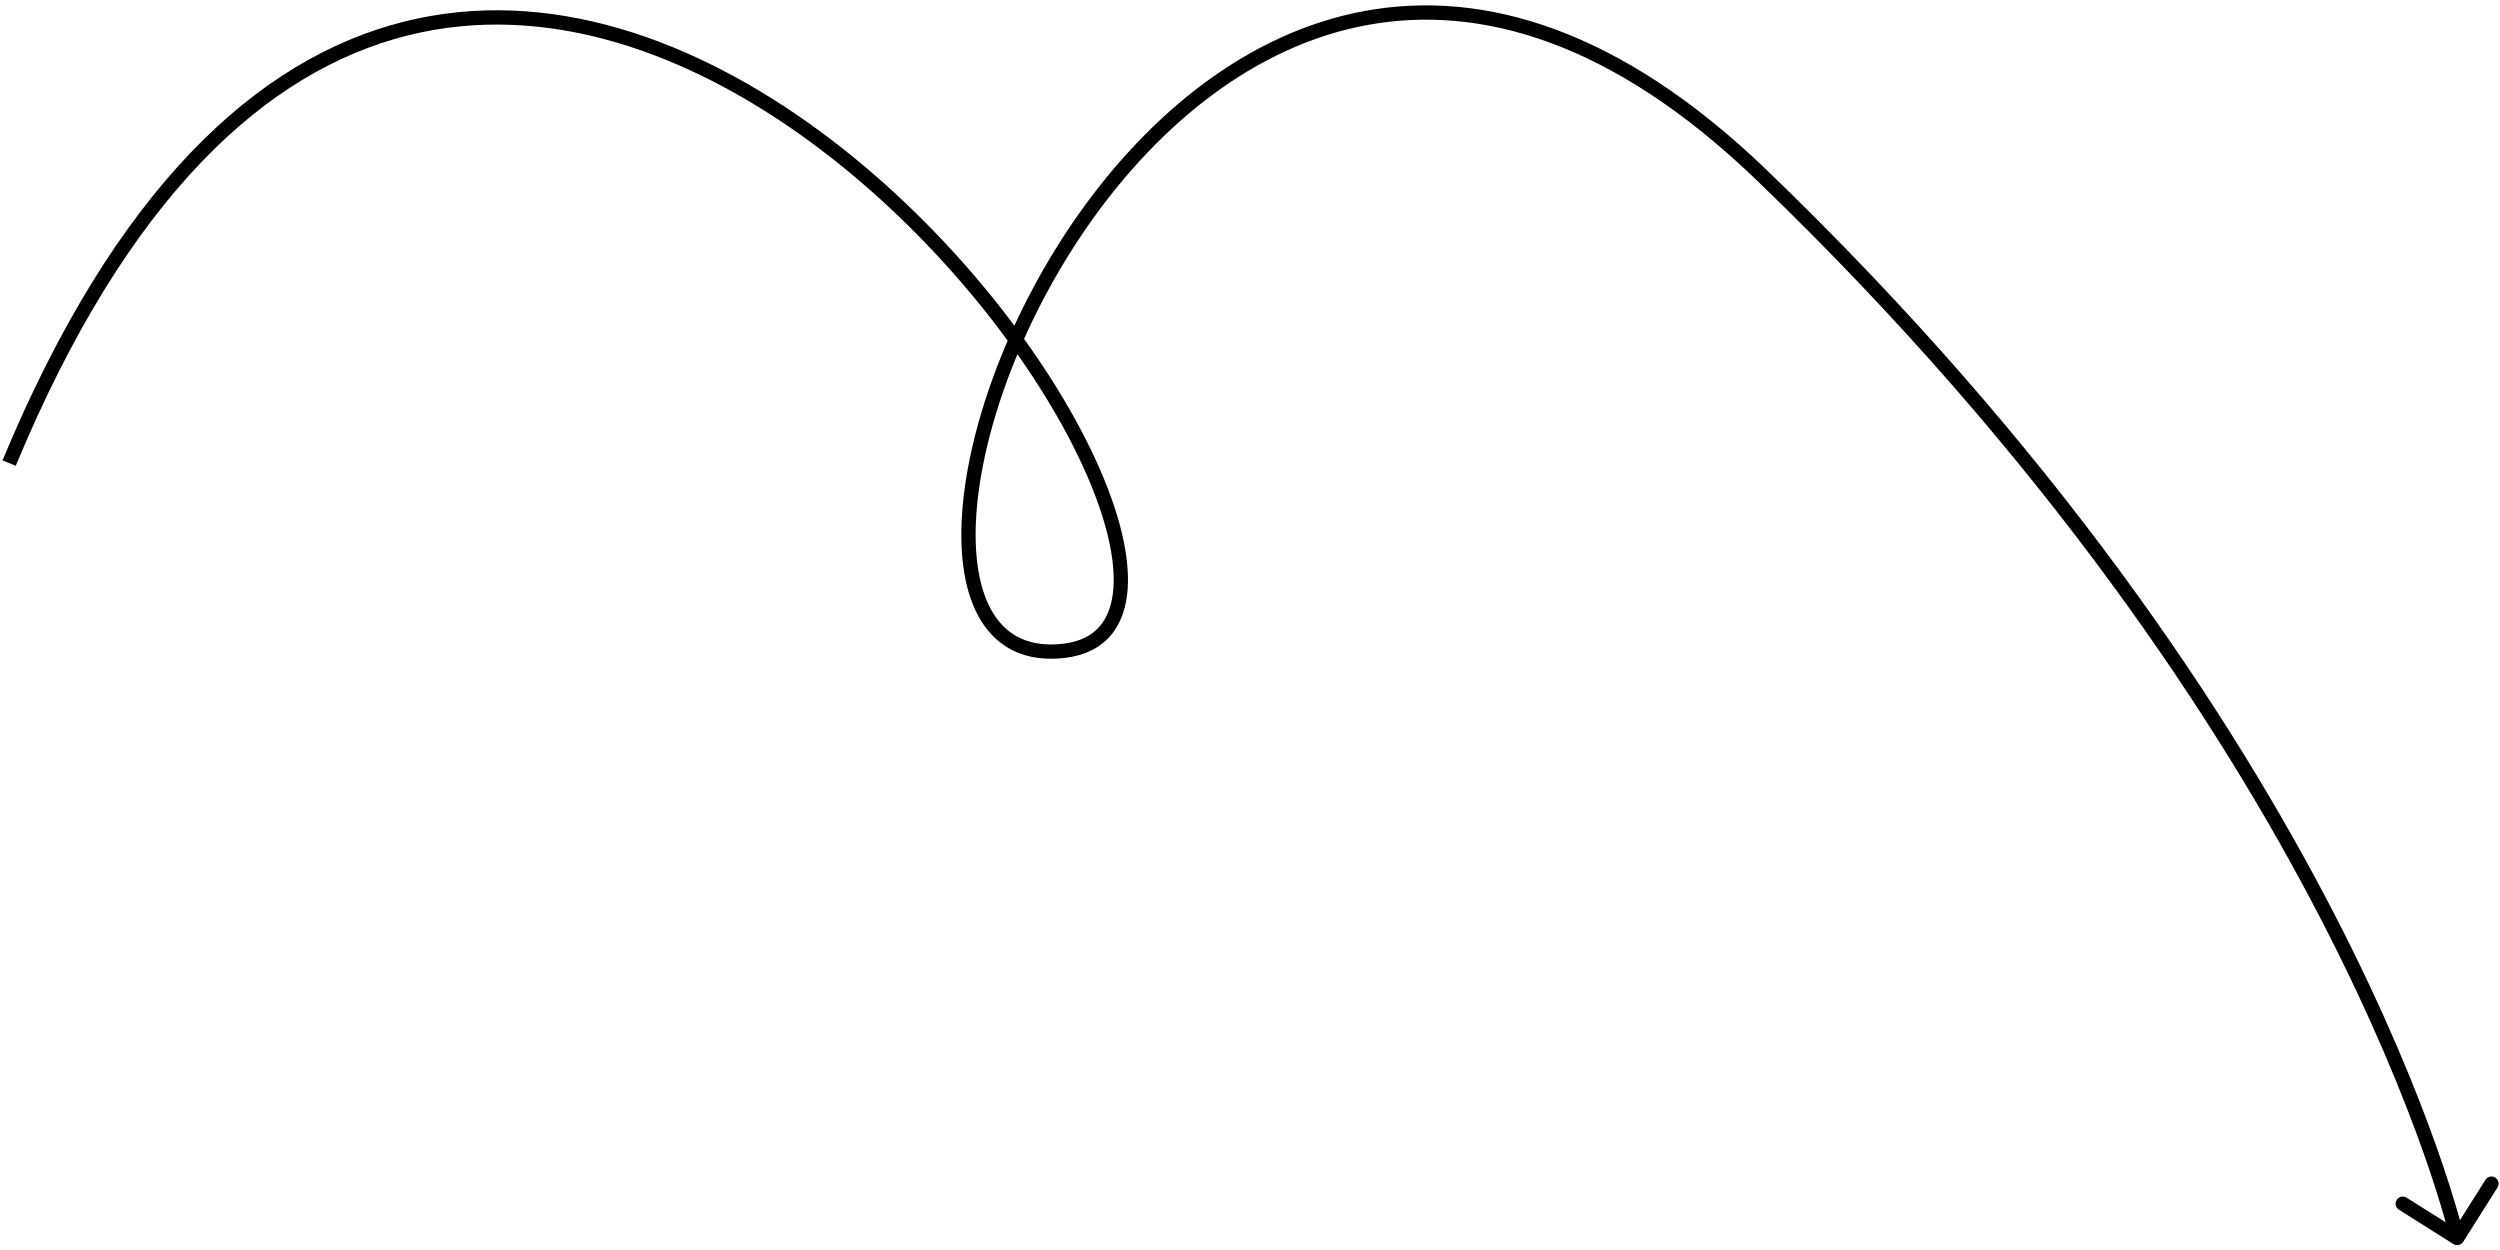 <?xml version="1.0" encoding="UTF-8"?> <svg xmlns="http://www.w3.org/2000/svg" width="350" height="175" viewBox="0 0 350 175" fill="none"> <path d="M344.849 173.854C344.554 174.321 343.936 174.461 343.469 174.166L335.858 169.363C335.391 169.068 335.251 168.451 335.546 167.984C335.841 167.517 336.458 167.377 336.925 167.672L343.691 171.941L347.96 165.175C348.255 164.708 348.873 164.569 349.34 164.863C349.807 165.158 349.946 165.776 349.652 166.243L344.849 173.854ZM0.354 64.451C16.216 26.237 36.068 8.214 56.474 3.052C76.858 -2.104 97.455 5.66 114.624 18.247C131.801 30.84 145.715 48.374 152.801 63.111C156.334 70.46 158.229 77.236 157.876 82.409C157.699 85.013 156.947 87.282 155.472 88.994C153.985 90.719 151.853 91.775 149.122 92.102L148.884 90.116C151.217 89.836 152.855 88.967 153.957 87.688C155.07 86.397 155.724 84.587 155.881 82.274C156.198 77.615 154.478 71.215 150.998 63.978C144.058 49.543 130.359 32.263 113.441 19.86C96.516 7.452 76.535 0.041 56.965 4.991C37.418 9.935 17.94 27.3 2.201 65.217L0.354 64.451ZM149.122 92.102C146.444 92.422 144.102 92.111 142.115 91.21C140.124 90.307 138.551 88.84 137.375 86.953C135.044 83.213 134.259 77.813 134.709 71.651C135.611 59.296 141.52 43.296 151.247 29.644C160.975 15.992 174.627 4.542 191.107 1.527C207.641 -1.498 226.766 4.011 247.294 23.761L245.907 25.202C225.705 5.766 207.201 0.616 191.467 3.494C175.681 6.383 162.429 17.397 152.876 30.805C143.322 44.213 137.574 59.869 136.703 71.797C136.267 77.777 137.066 82.676 139.073 85.895C140.065 87.489 141.351 88.667 142.941 89.388C144.534 90.111 146.497 90.402 148.884 90.116L149.122 92.102ZM247.294 23.761C288.111 63.031 312.525 100.331 326.738 127.832C333.845 141.582 338.401 152.882 341.182 160.752C342.573 164.688 343.52 167.766 344.12 169.864C344.421 170.914 344.634 171.718 344.773 172.262C344.842 172.535 344.893 172.742 344.927 172.882C344.944 172.952 344.956 173.005 344.965 173.042C344.969 173.06 344.972 173.074 344.975 173.083C344.976 173.088 344.977 173.092 344.977 173.095C344.978 173.096 344.978 173.097 344.978 173.098C344.978 173.099 344.978 173.1 344.003 173.32C343.028 173.541 343.028 173.541 343.028 173.541C343.028 173.541 343.027 173.54 343.027 173.539C343.027 173.538 343.026 173.535 343.025 173.531C343.024 173.524 343.021 173.512 343.017 173.496C343.01 173.464 342.998 173.415 342.983 173.35C342.951 173.218 342.902 173.02 342.835 172.757C342.701 172.231 342.492 171.445 342.198 170.414C341.608 168.353 340.673 165.314 339.297 161.419C336.543 153.628 332.023 142.413 324.962 128.75C310.839 101.426 286.552 64.307 245.907 25.202L247.294 23.761Z" fill="black"></path> </svg> 